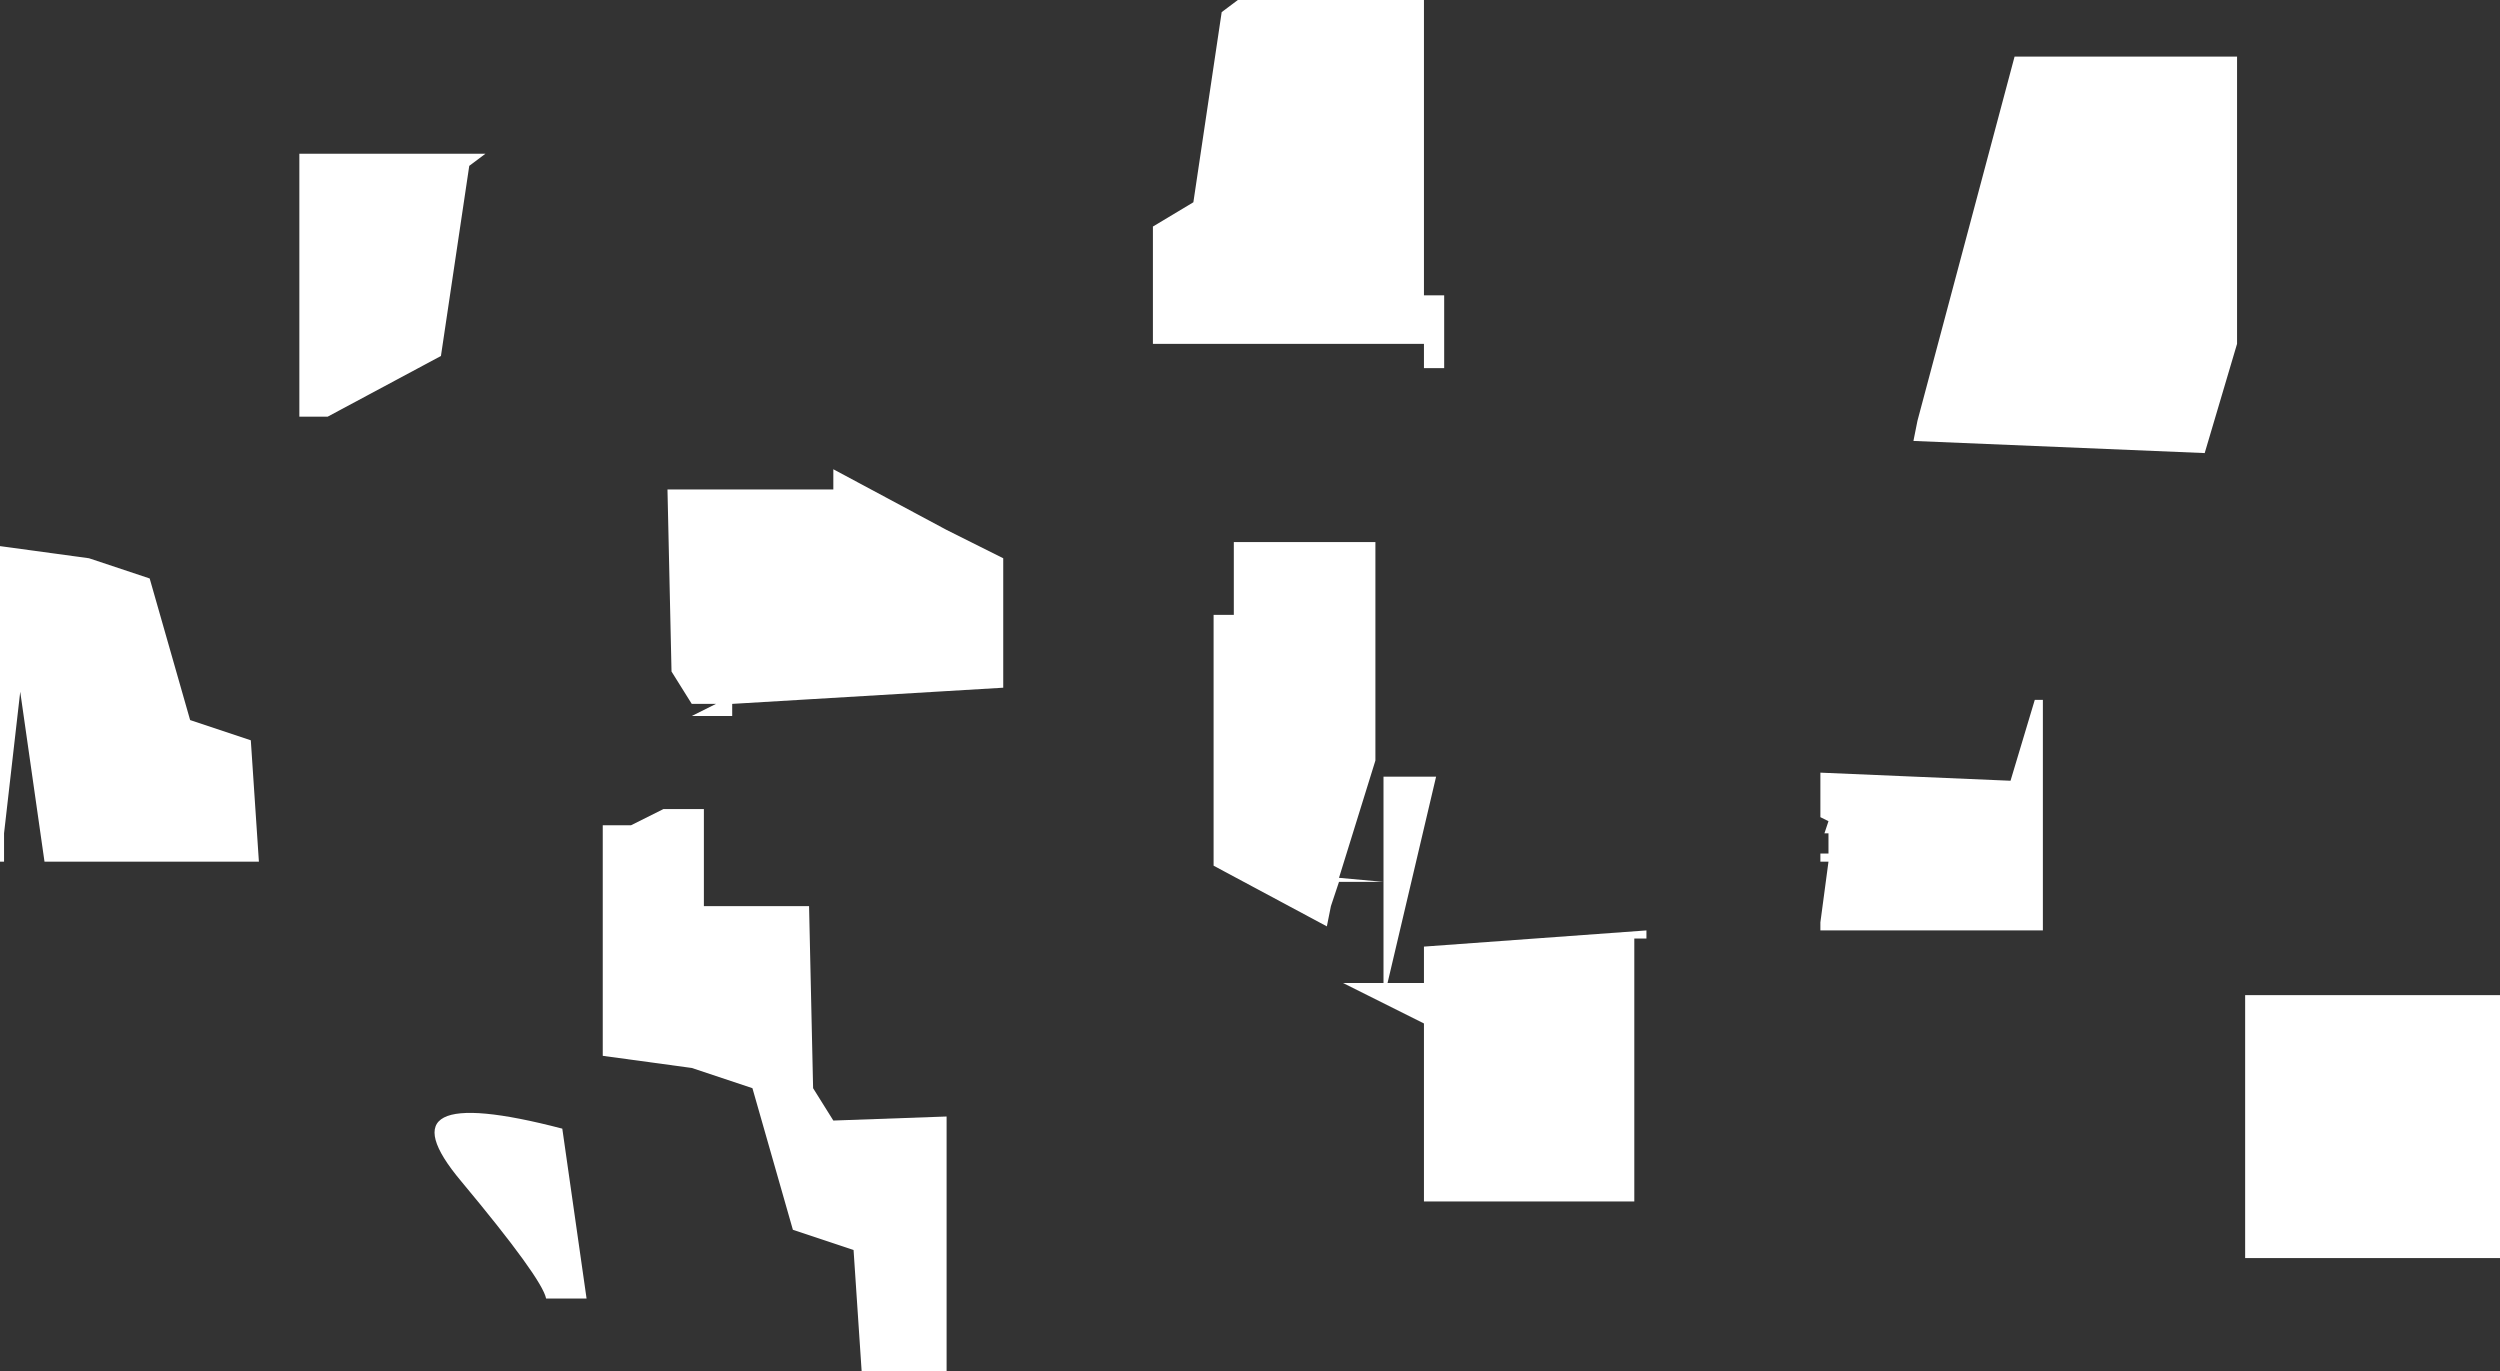 <?xml version="1.0" encoding="UTF-8" standalone="no"?>
<svg xmlns:xlink="http://www.w3.org/1999/xlink" height="16.95px" width="30.9px" xmlns="http://www.w3.org/2000/svg">
  <rect width="100%" height="100%" fill="#333333" stroke="none"/>
  <g transform="matrix(1.0, 0.0, 0.0, 1.0, 10.1, 10.05)">
    <path d="M7.75 -6.4 L7.75 -5.5 7.5 -5.5 7.5 -5.8 4.15 -5.8 4.15 -7.25 4.65 -7.55 5.0 -9.9 5.2 -10.05 7.5 -10.05 7.5 -6.4 7.75 -6.4 M2.3 -3.15 L2.3 -1.55 -1.05 -1.35 -1.05 -1.2 -1.55 -1.2 -1.25 -1.35 -1.55 -1.35 -1.8 -1.75 -1.85 -4.0 0.2 -4.0 0.2 -4.25 1.6 -3.5 2.3 -3.15 M5.15 -3.35 L6.9 -3.35 6.9 -0.65 6.45 0.8 7.0 0.85 7.0 -0.45 7.65 -0.45 7.05 2.1 7.5 2.1 7.5 1.65 10.25 1.45 10.25 1.55 10.1 1.55 10.1 4.8 7.5 4.8 7.5 2.6 6.5 2.1 7.0 2.1 7.0 0.85 6.5 0.85 6.45 0.85 6.35 1.15 6.3 1.4 4.9 0.65 4.9 -2.45 5.15 -2.45 5.15 -3.35 M14.75 -0.4 L15.05 -1.4 15.15 -1.4 15.15 1.45 12.4 1.45 12.4 1.35 12.5 0.6 12.4 0.6 12.4 0.5 12.5 0.5 12.5 0.25 12.45 0.25 12.5 0.1 12.4 0.05 12.4 -0.5 14.75 -0.4 M13.55 -4.6 L13.6 -4.85 14.8 -9.35 17.55 -9.35 17.55 -5.8 17.15 -4.45 13.55 -4.6 M20.8 5.5 L17.65 5.5 17.65 2.25 20.8 2.25 20.8 5.5 M-4.3 -8.0 L-4.65 -5.65 -6.05 -4.9 -6.4 -4.9 -6.4 -8.15 -4.1 -8.15 -4.3 -8.0 M-9.0 -3.15 L-8.25 -2.9 -7.75 -1.15 -7.0 -0.9 -6.9 0.6 -9.55 0.6 -9.85 -1.5 -10.05 0.25 -10.05 0.6 -10.1 0.6 -10.1 -3.3 -9.0 -3.15 M-3.35 6.0 Q-3.4 5.75 -4.4 4.55 -5.45 3.3 -3.15 3.9 L-2.85 6.0 -3.35 6.0" fill="#ffffff" fill-rule="evenodd" stroke="none"/>
    <path d="M-1.4 -0.05 L-1.4 1.15 -0.1 1.15 -0.05 3.4 0.2 3.8 1.6 3.75 1.6 6.9 0.55 6.9 0.45 5.4 -0.3 5.15 -0.8 3.4 -1.55 3.15 -2.65 3.0 -2.65 0.15 -2.3 0.15 -1.9 -0.05 -1.4 -0.05" fill="#ffffff" fill-rule="evenodd" stroke="none"/>
  </g>
</svg>
